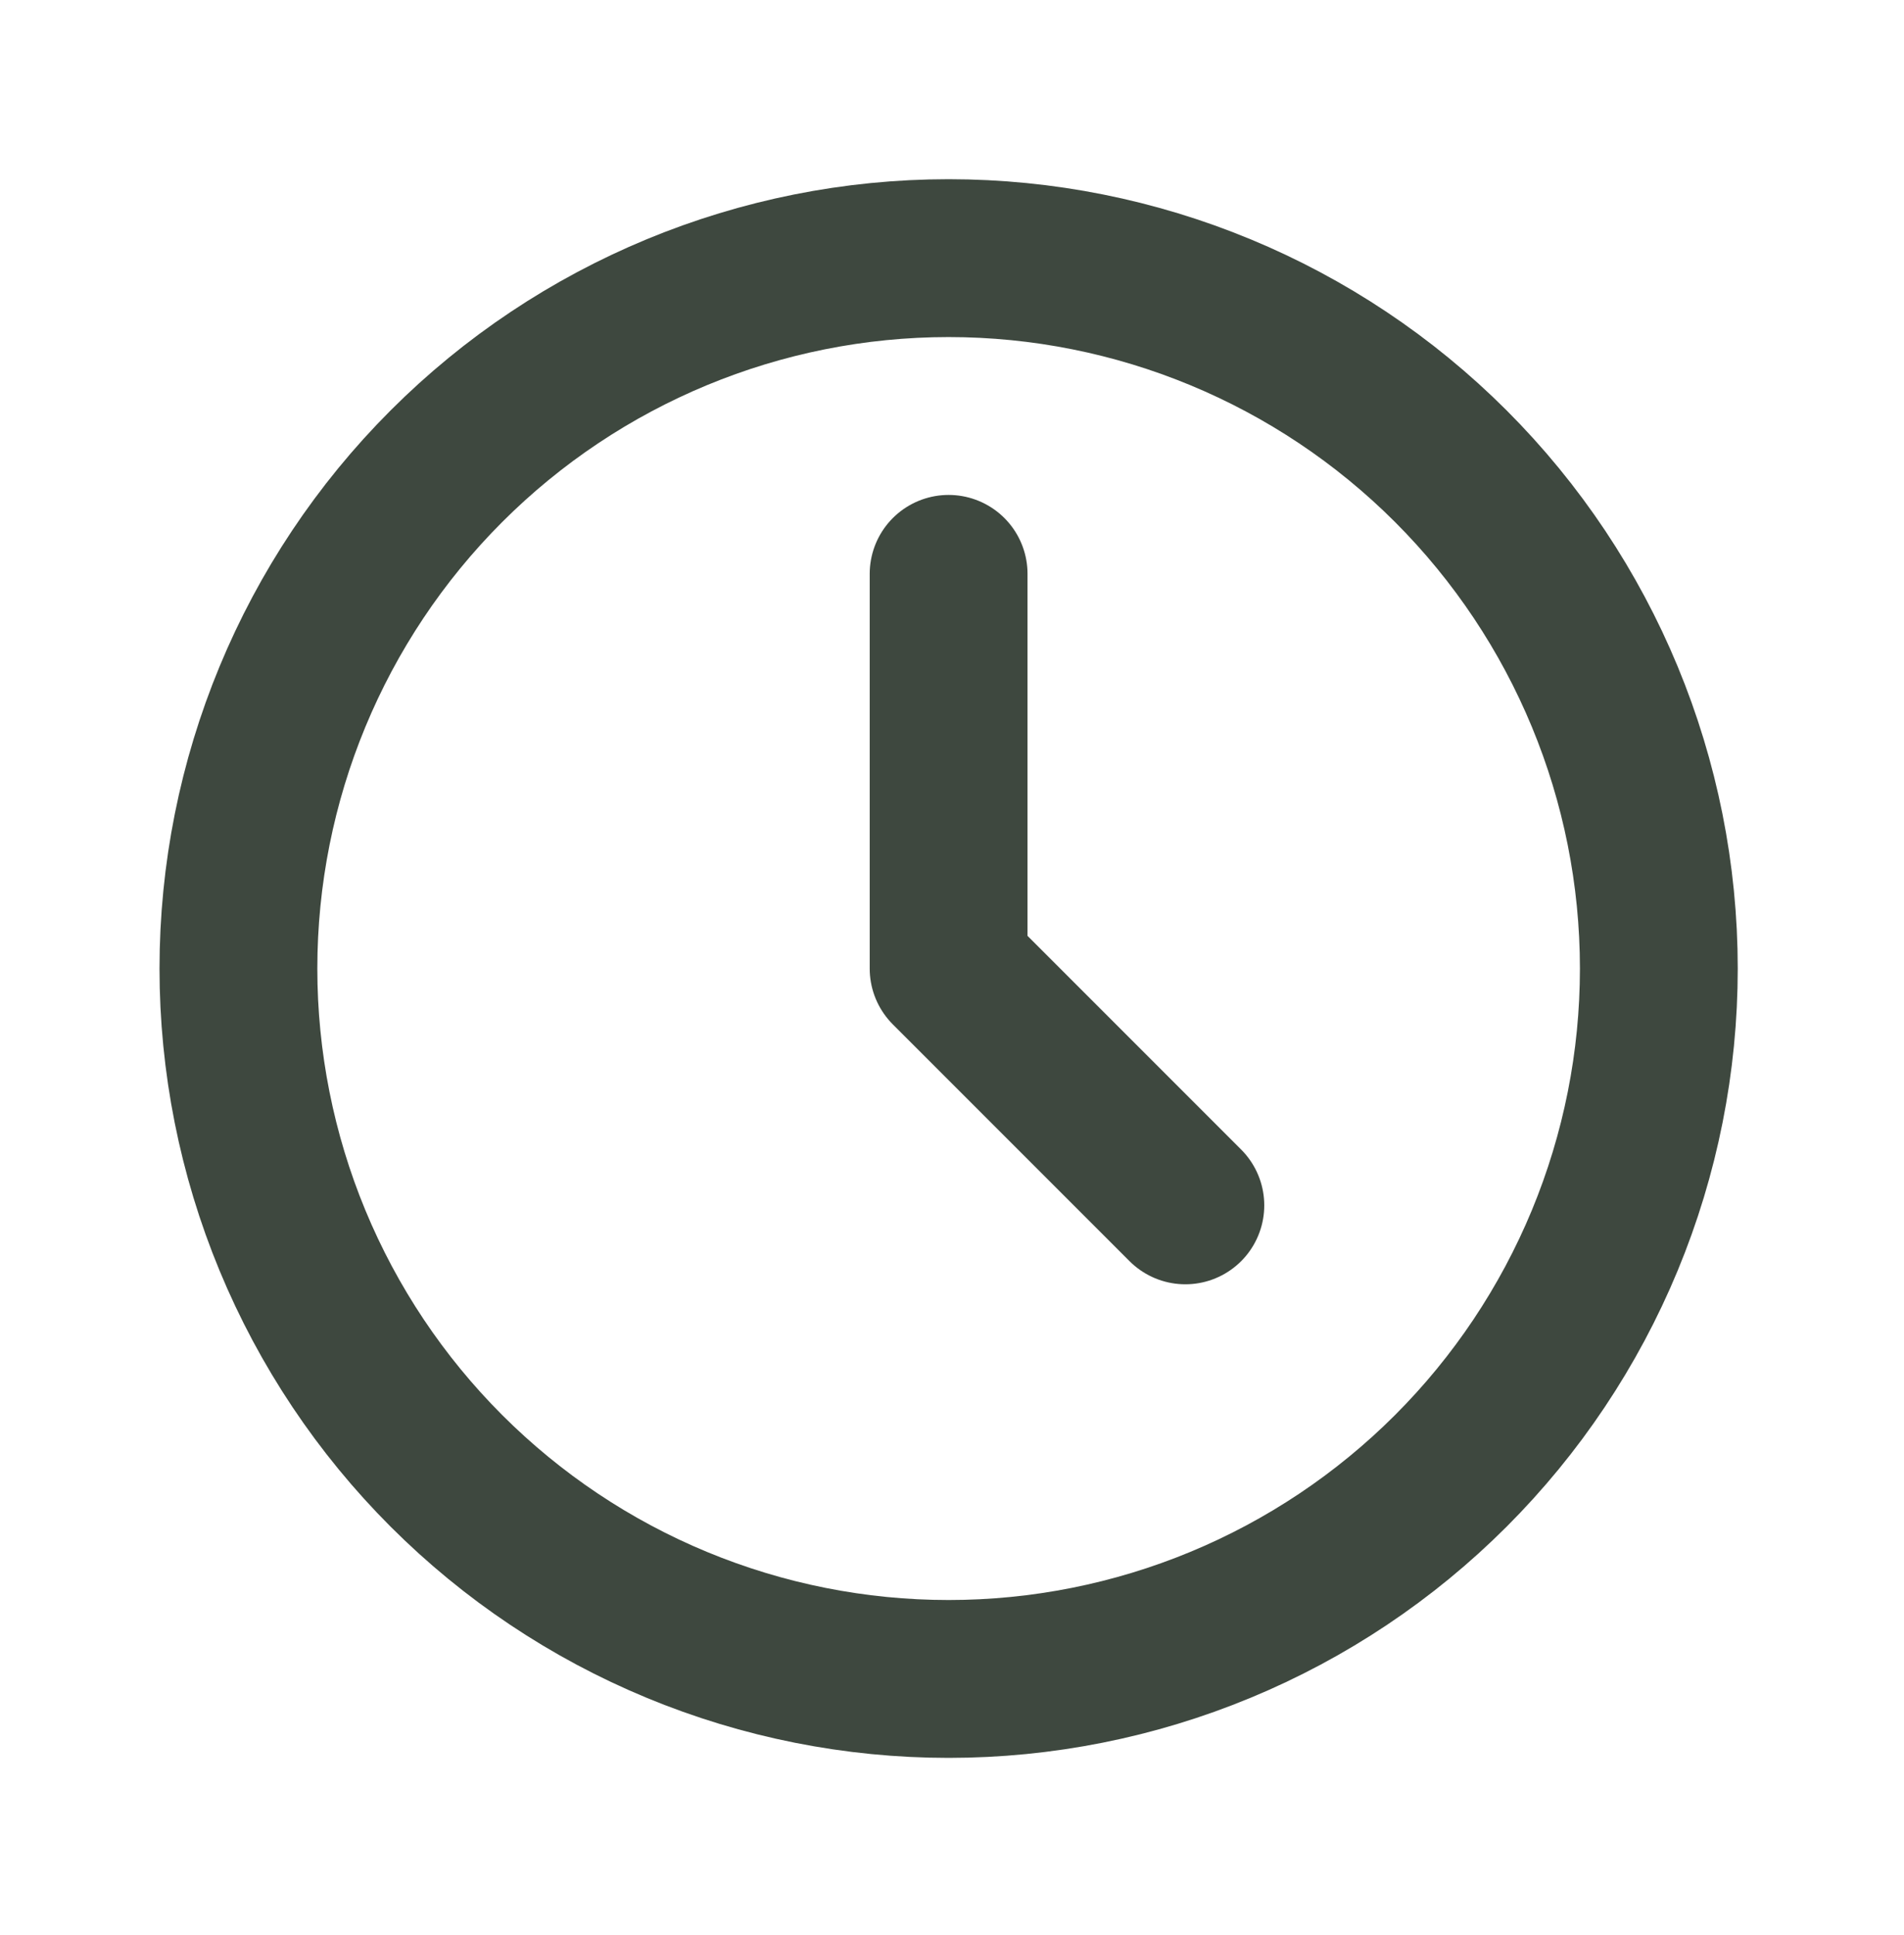 <svg width="63" height="64" viewBox="0 0 63 64" fill="none" xmlns="http://www.w3.org/2000/svg">
<path d="M7.889 32.039C7.889 35.125 8.496 38.181 9.677 41.032C10.858 43.883 12.589 46.473 14.771 48.655C16.954 50.837 19.544 52.569 22.395 53.749C25.246 54.93 28.302 55.538 31.388 55.538C34.474 55.538 37.53 54.93 40.381 53.749C43.232 52.569 45.823 50.837 48.005 48.655C50.187 46.473 51.918 43.883 53.099 41.032C54.28 38.181 54.888 35.125 54.888 32.039C54.888 25.806 52.412 19.829 48.005 15.422C43.598 11.015 37.621 8.539 31.388 8.539C25.156 8.539 19.178 11.015 14.771 15.422C10.364 19.829 7.889 25.806 7.889 32.039Z" stroke="#3E483F" stroke-width="5.222" stroke-linecap="round" stroke-linejoin="round"/>
<path d="M31.388 18.983V32.039L39.221 39.872" stroke="#3E483F" stroke-width="5.222" stroke-linecap="round" stroke-linejoin="round"/>
</svg>
